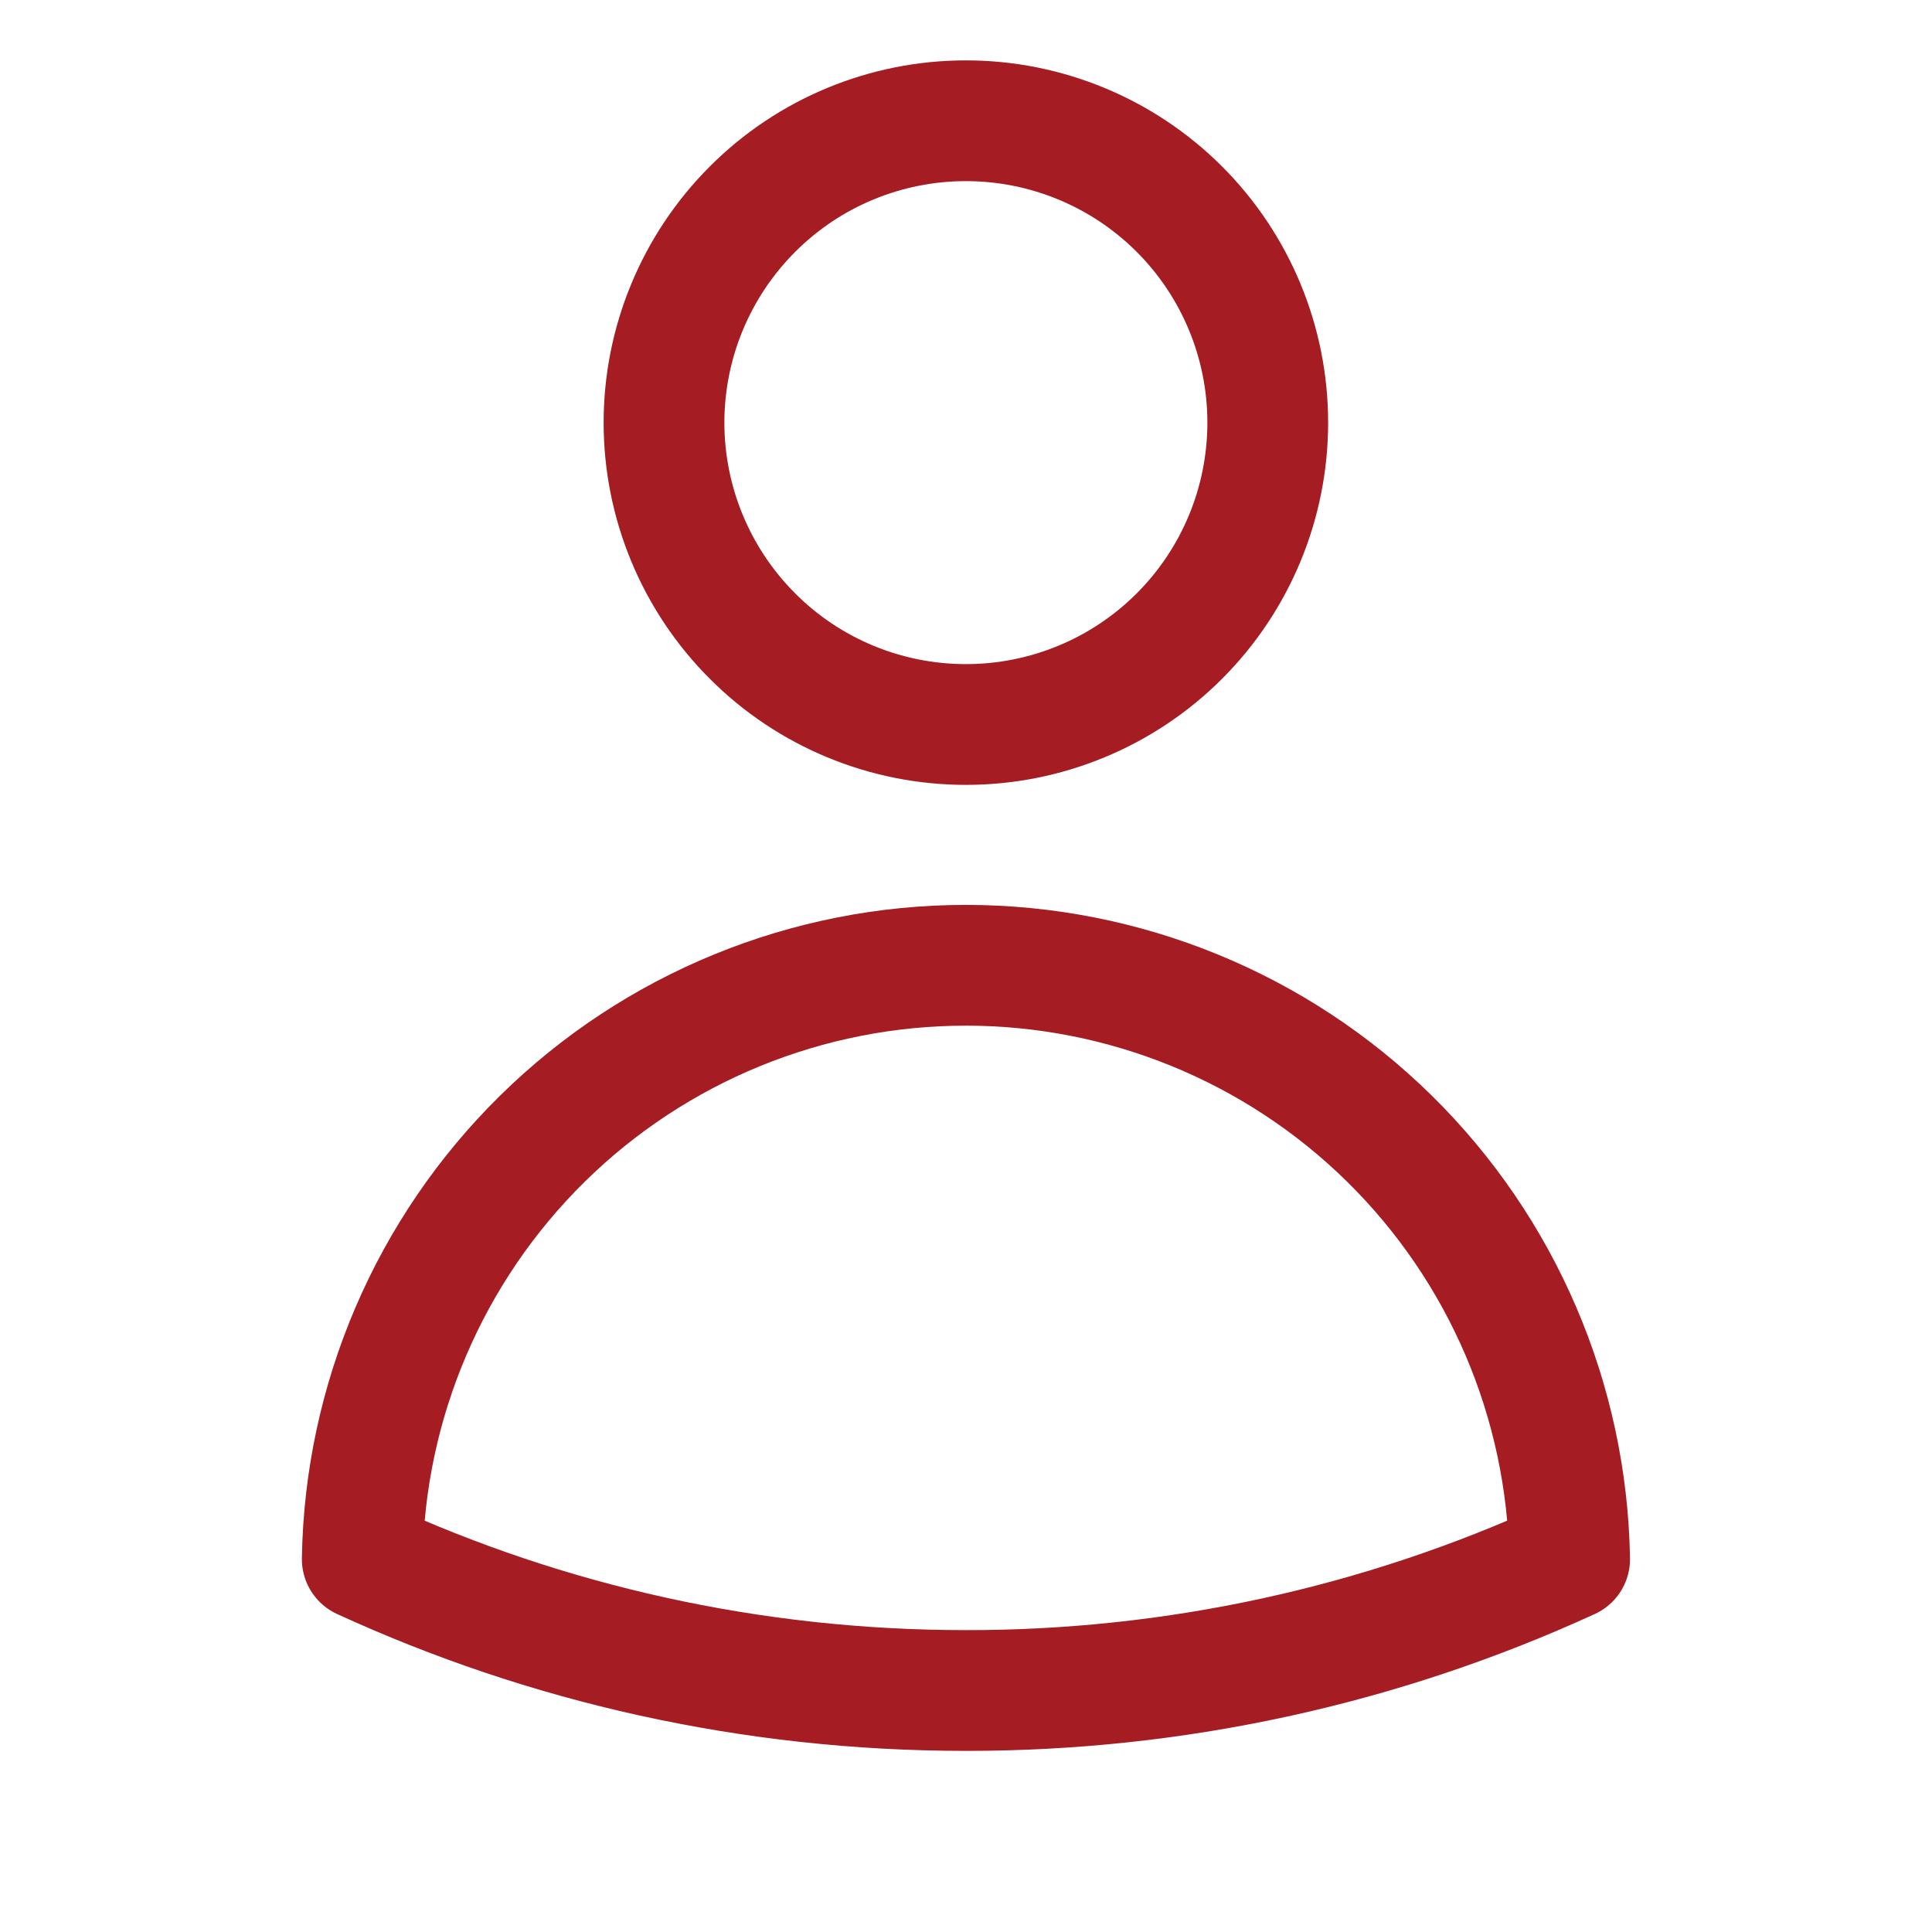 <svg width="16" height="16" viewBox="0 0 16 16" fill="none" xmlns="http://www.w3.org/2000/svg">
<g clip-path="url(#clip0_3384_62755)">
<path d="M10.499 3.5C10.499 4.163 10.236 4.799 9.767 5.268C9.298 5.737 8.662 6 7.999 6C7.336 6 6.7 5.737 6.232 5.268C5.763 4.799 5.499 4.163 5.499 3.5C5.499 2.837 5.763 2.201 6.232 1.732C6.7 1.263 7.336 1 7.999 1C8.662 1 9.298 1.263 9.767 1.732C10.236 2.201 10.499 2.837 10.499 3.5ZM3 12.912C3.021 11.6 3.558 10.349 4.493 9.429C5.428 8.509 6.687 7.994 7.999 7.994C9.311 7.994 10.571 8.509 11.506 9.429C12.441 10.349 12.977 11.6 12.999 12.912C11.43 13.631 9.725 14.002 7.999 14C6.215 14 4.522 13.611 3 12.912Z" stroke="#A61C23" stroke-linecap="round" stroke-linejoin="round"/>
</g>
<defs>
<clipPath id="clip0_3384_62755">
<rect width="16" height="16" fill="white"/>
</clipPath>
</defs>
</svg>
